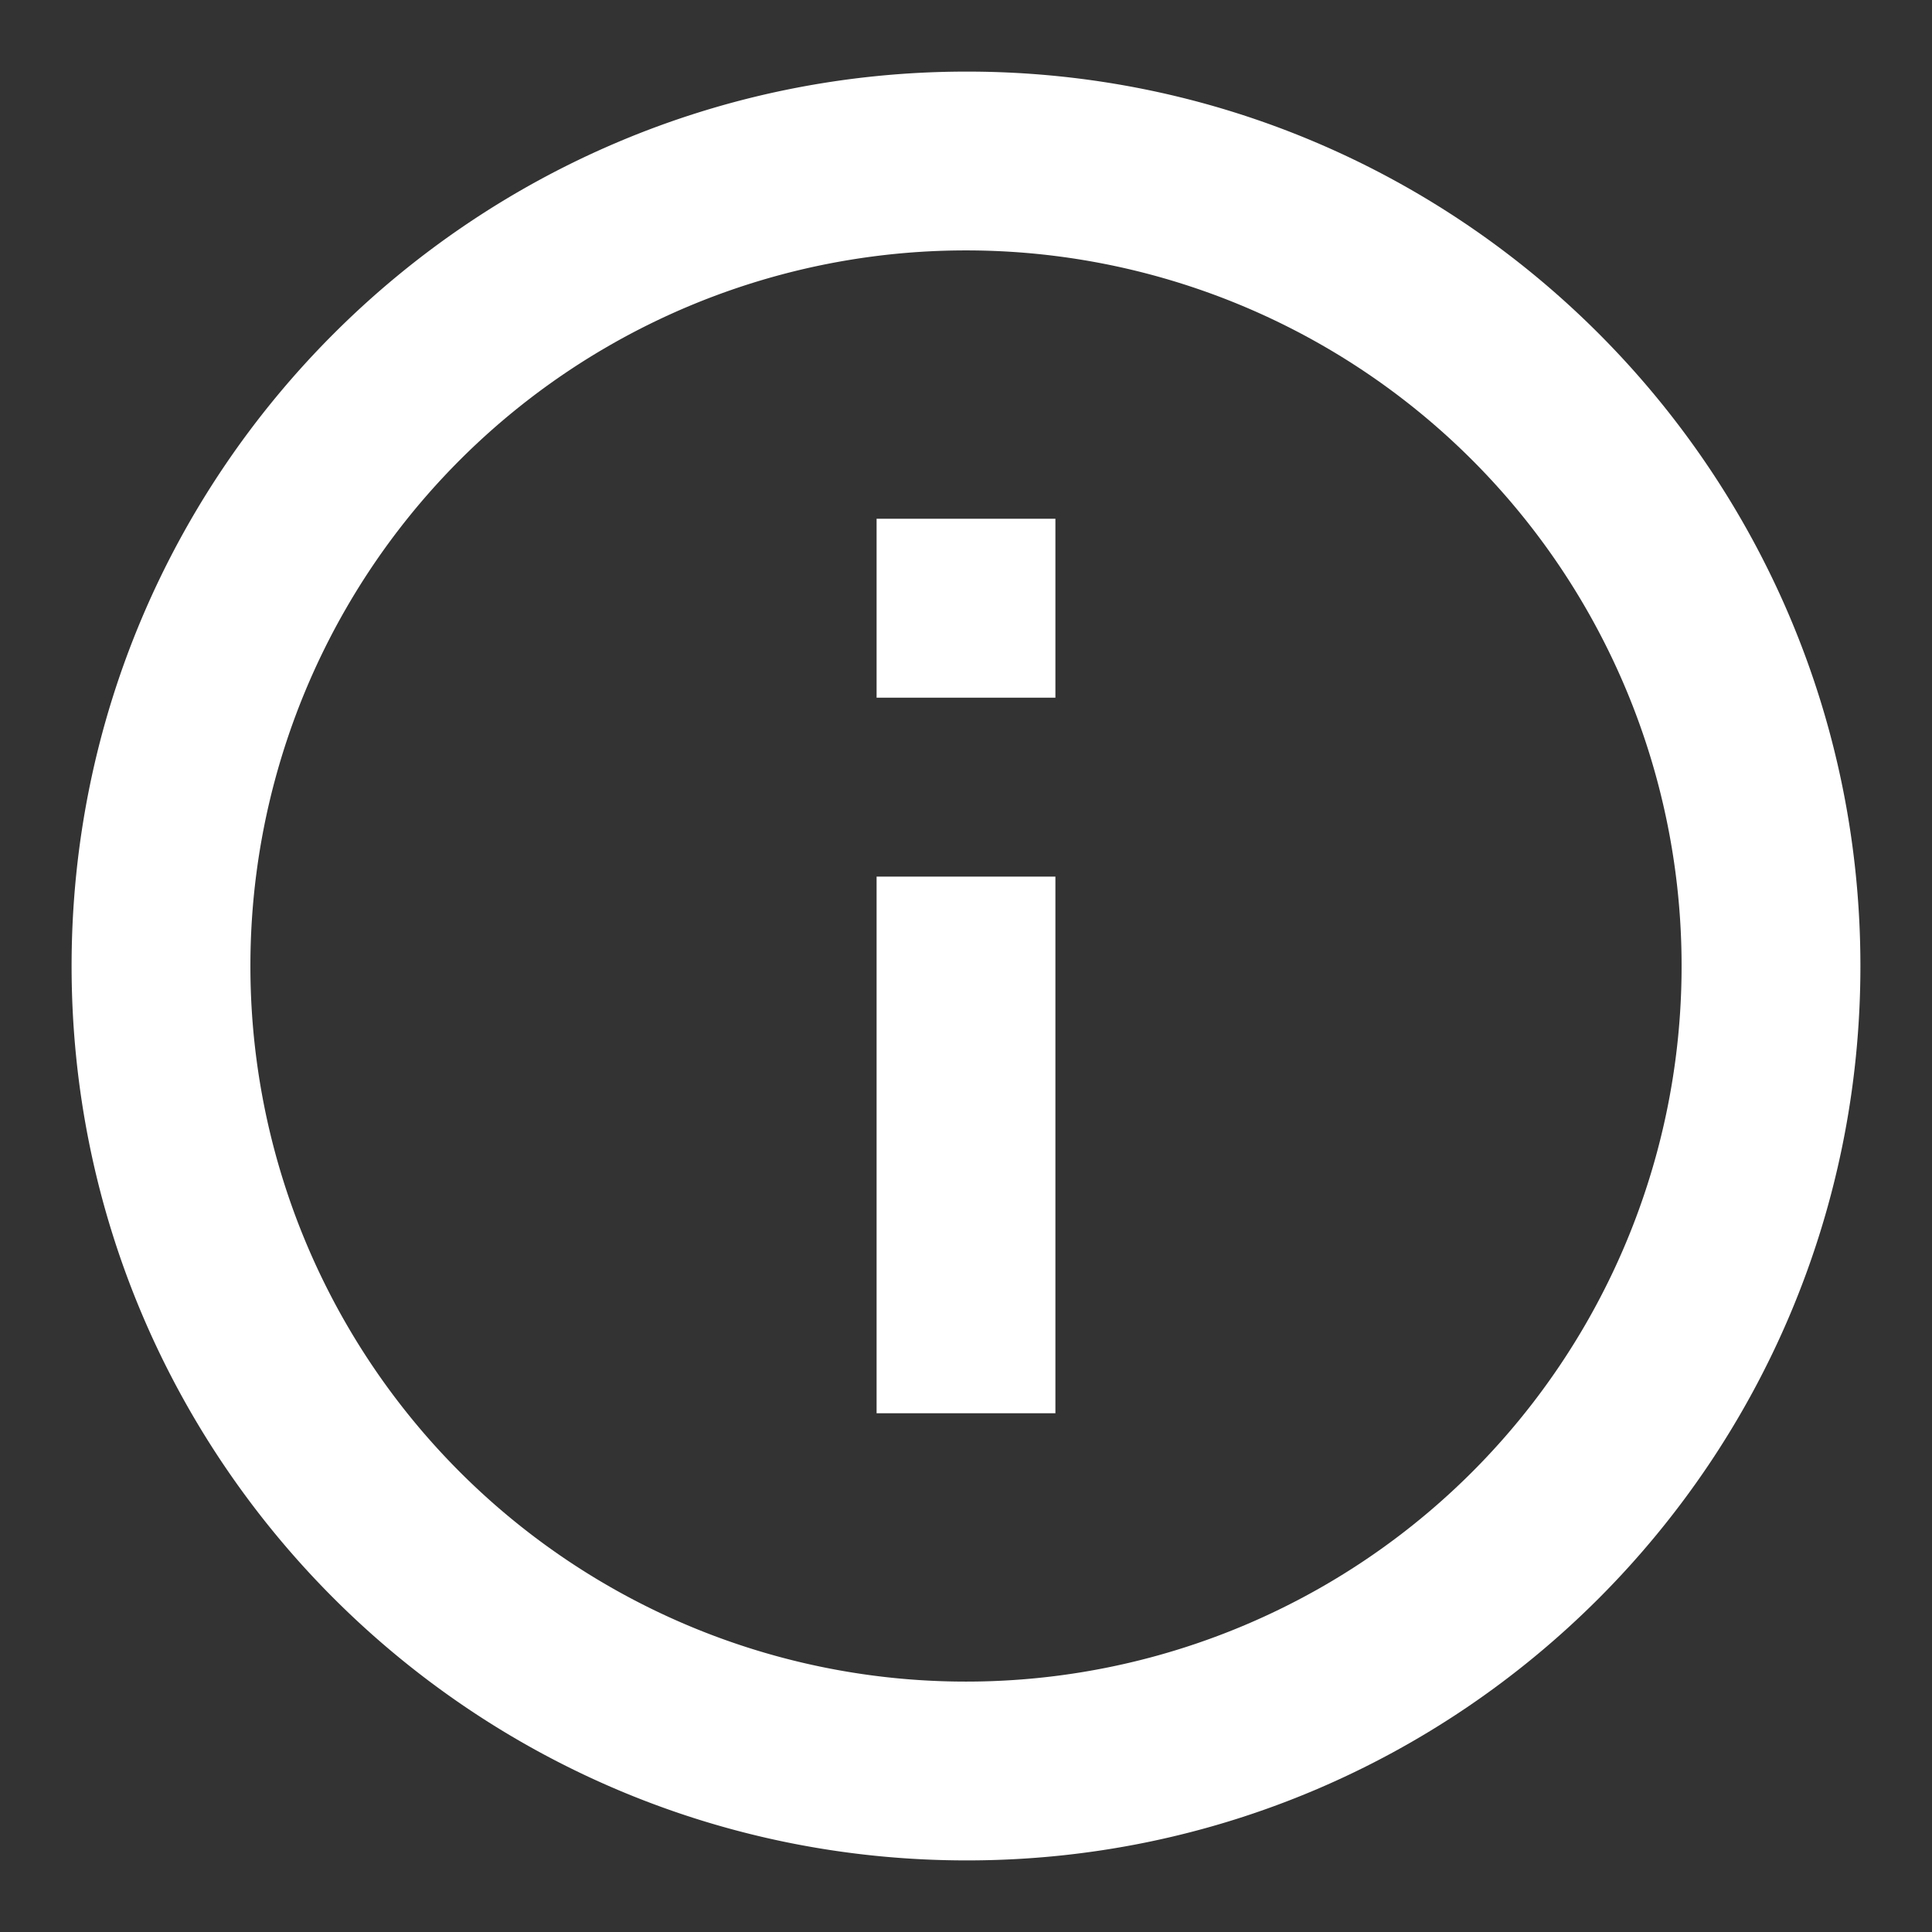 <svg xmlns="http://www.w3.org/2000/svg" width="18" height="18" viewBox="0 0 18 18">
    <rect x="0" y="0" width="18" height="18" fill="#333333" stroke="none"/>
    <path fill="#FFF" fill-rule="nonzero" d="M9.833 6.5H8.167V4.833h1.666V6.5zm0 6.667H8.167v-5h1.666v5zm-.825 4.166c4.6 0 8.325-3.733 8.325-8.333S13.608.667 9.008.667C4.4.667.667 4.4.667 9s3.733 8.333 8.341 8.333zM9 2.333A6.665 6.665 0 0 1 15.667 9 6.665 6.665 0 0 1 9 15.667 6.665 6.665 0 0 1 2.333 9 6.665 6.665 0 0 1 9 2.333z"/>
</svg>

